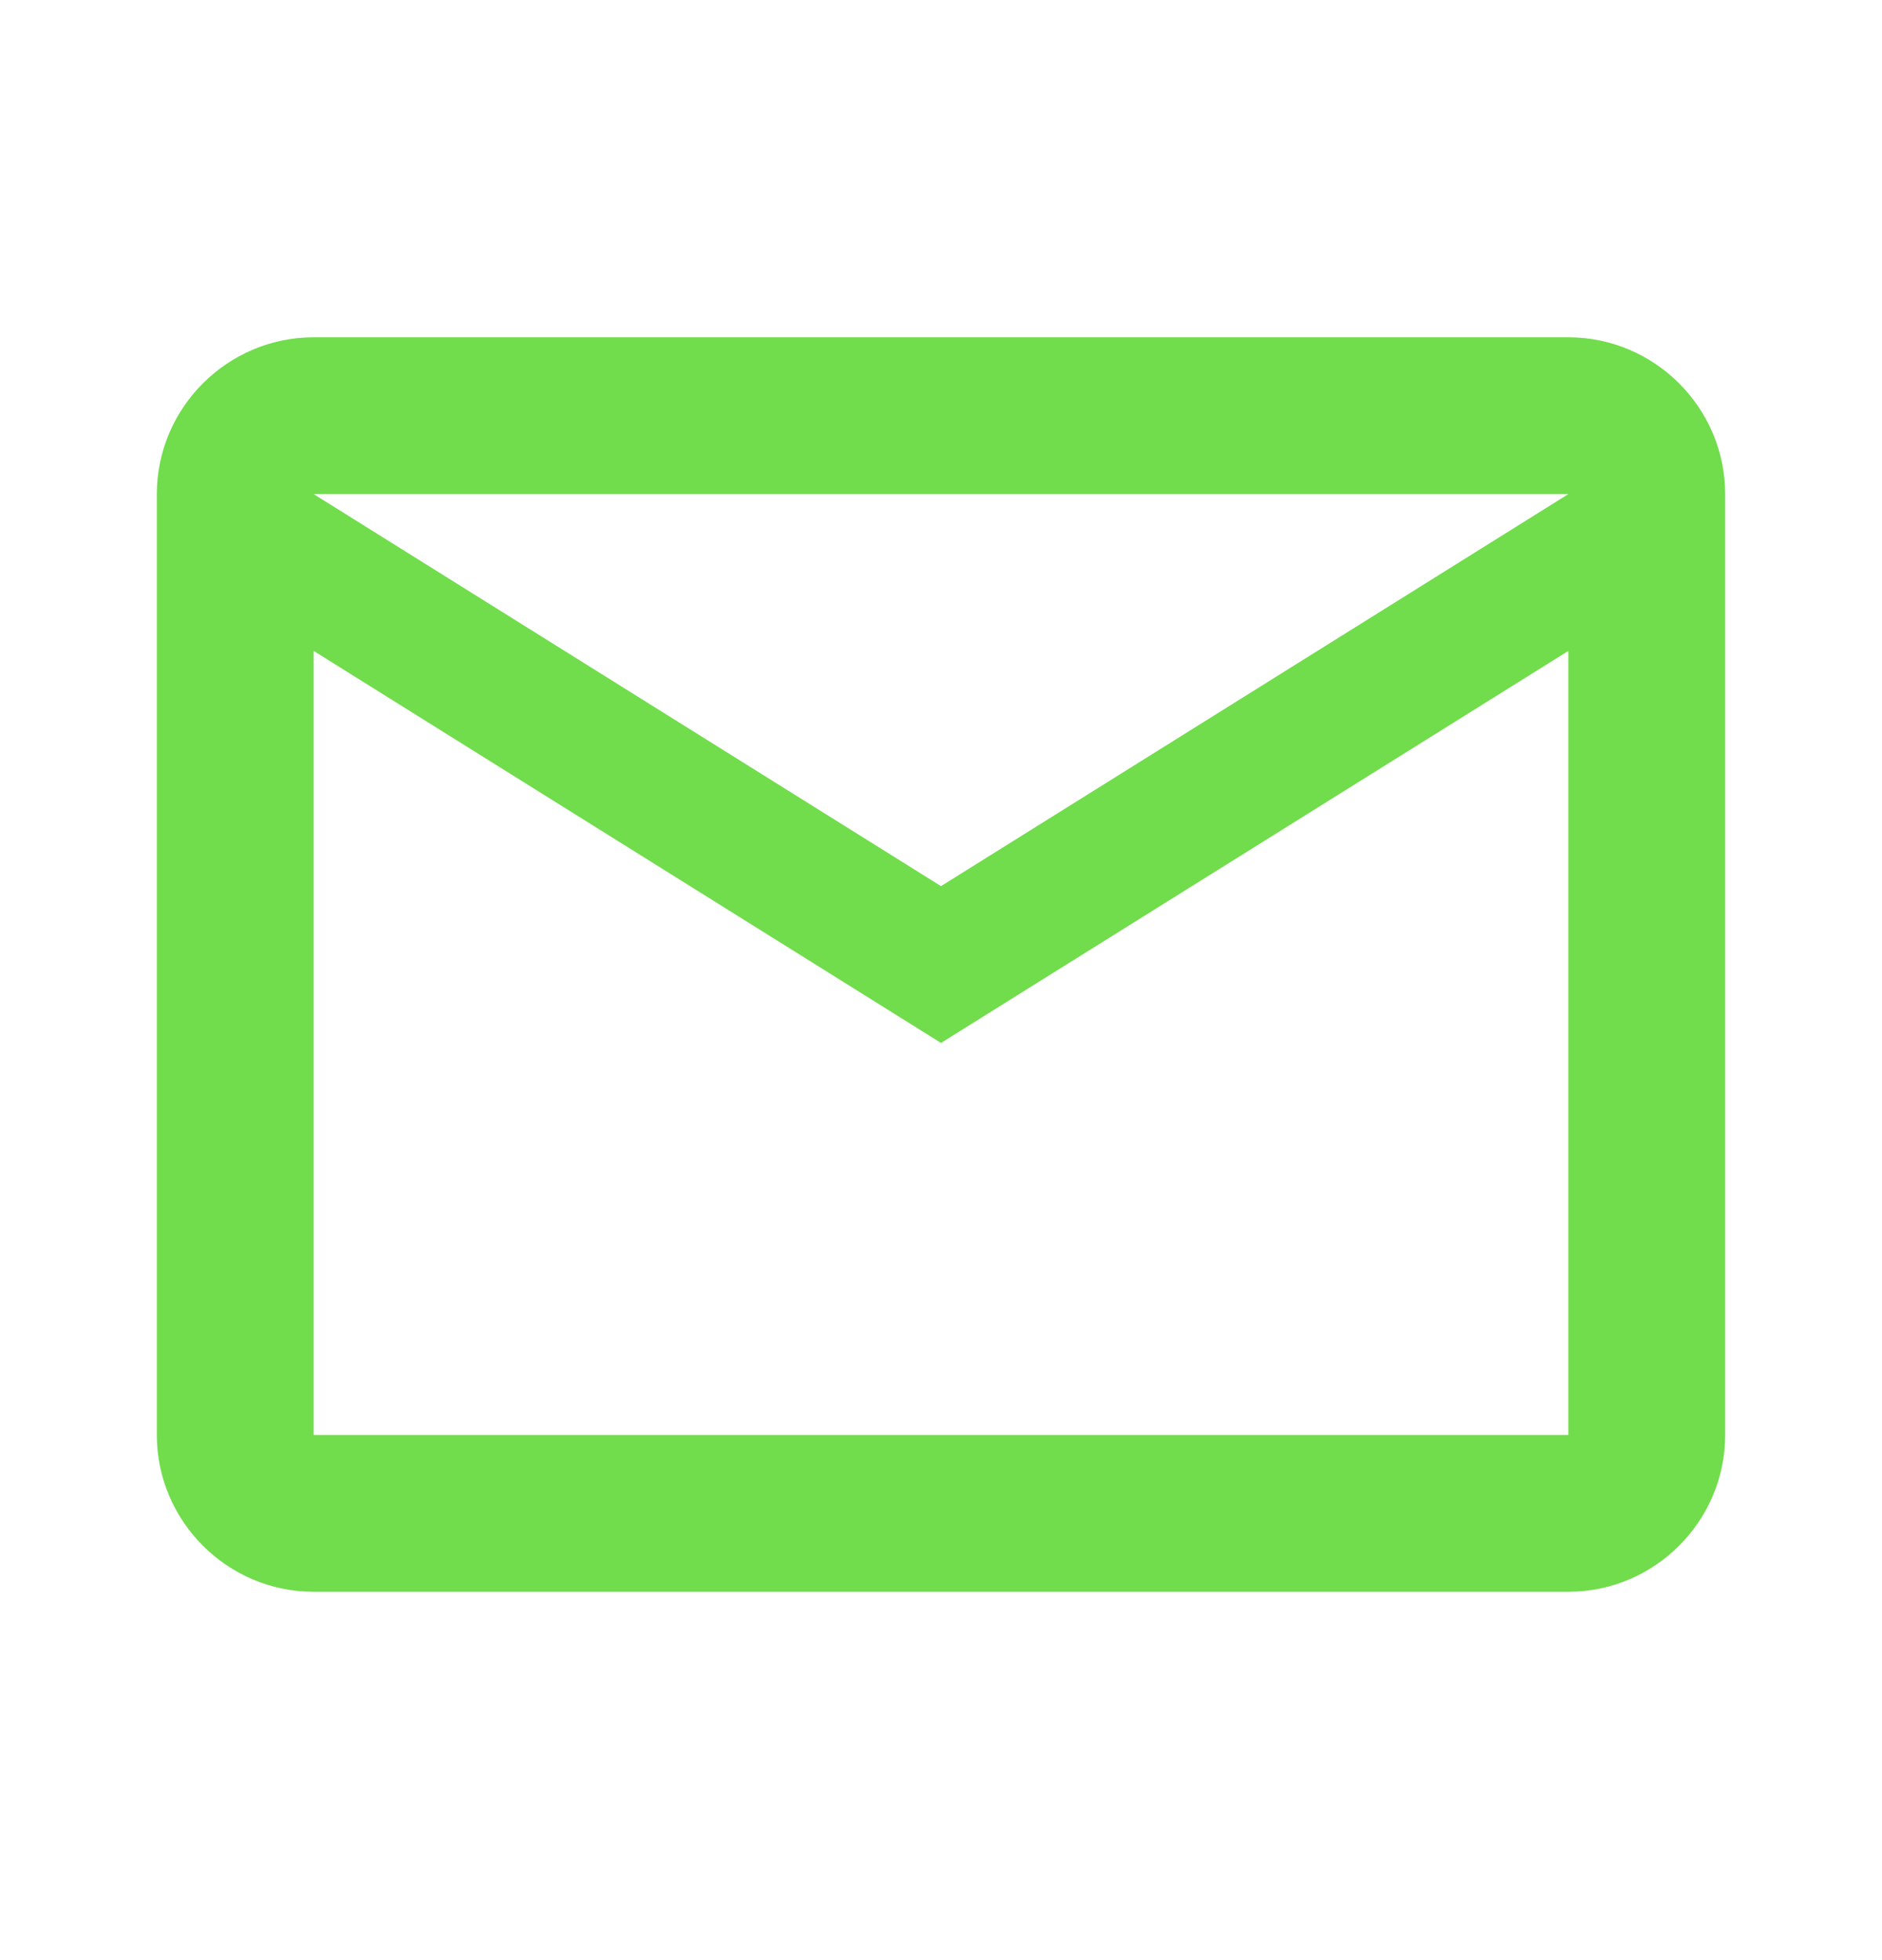 <?xml version="1.0" encoding="UTF-8"?> <svg xmlns="http://www.w3.org/2000/svg" width="24" height="25" viewBox="0 0 24 25" fill="none"> <path fill-rule="evenodd" clip-rule="evenodd" d="M22 6.302C22 5.202 21.1 4.302 20 4.302H4C2.9 4.302 2 5.202 2 6.302V18.302C2 19.402 2.9 20.302 4 20.302H20C21.1 20.302 22 19.402 22 18.302V6.302ZM20 6.302L12 11.302L4 6.302H20ZM12 13.302L4 8.302V18.302H20V8.302L12 13.302Z" fill="#71DC4C"></path> </svg> 
